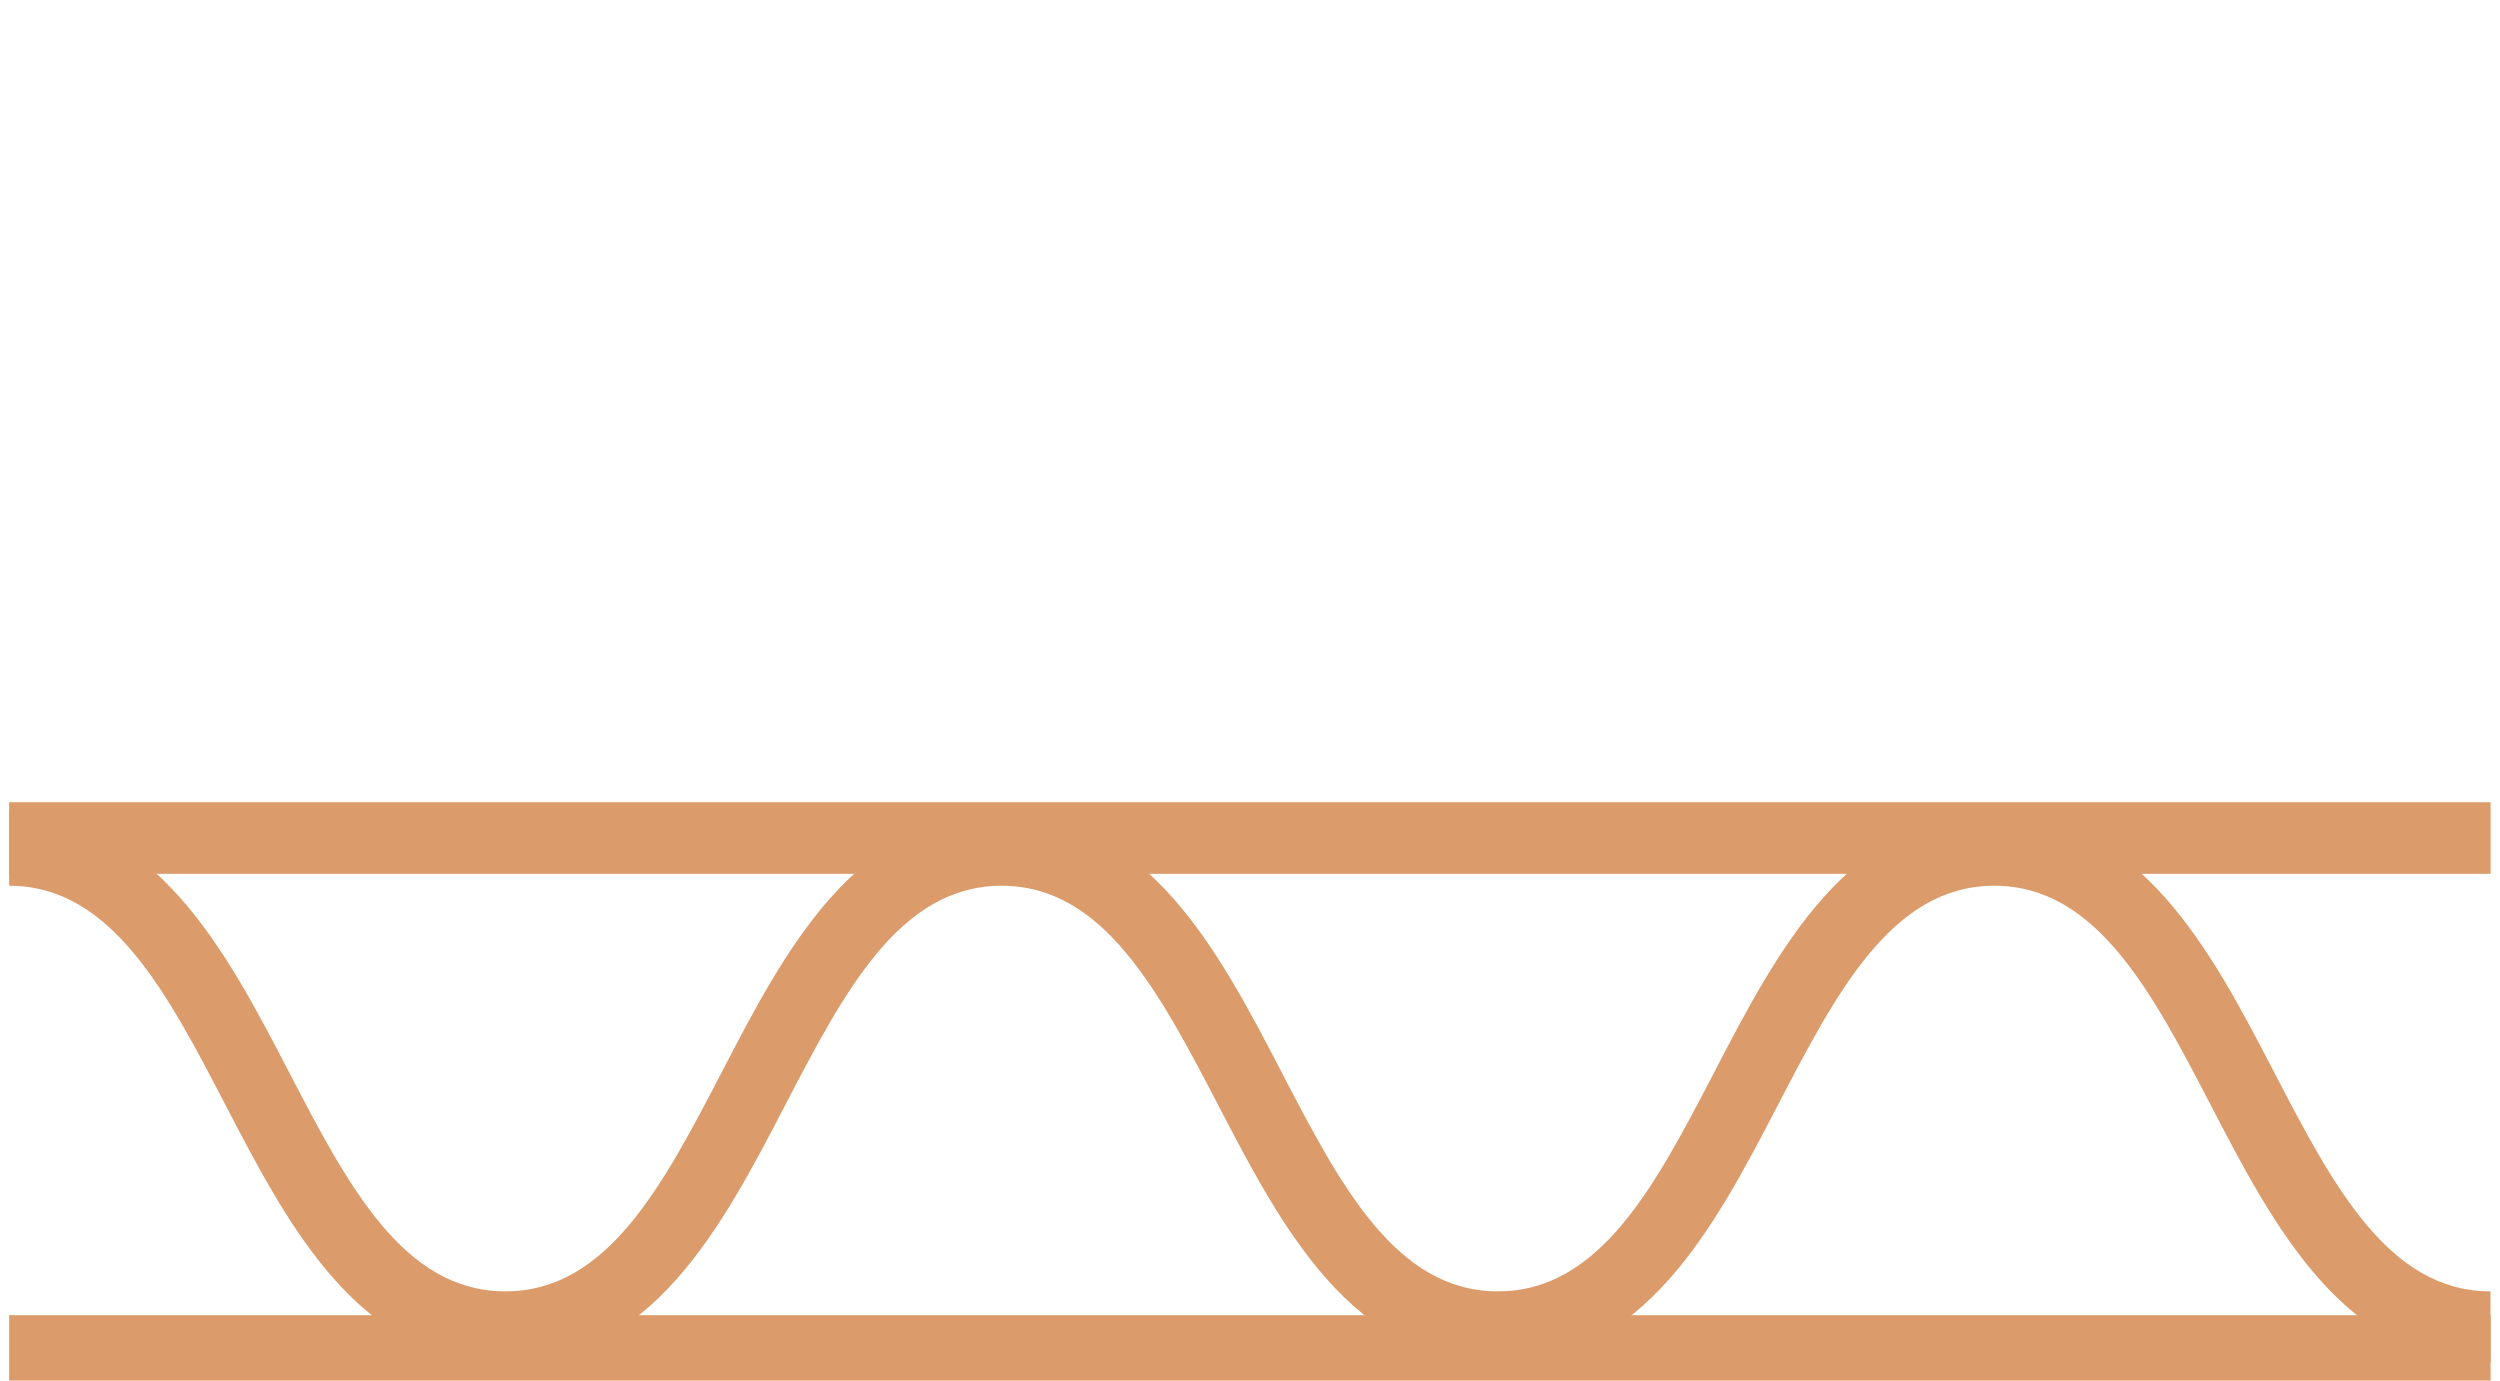 <svg xmlns="http://www.w3.org/2000/svg" xmlns:xlink="http://www.w3.org/1999/xlink" width="134" height="74" viewBox="0 0 134 74">
  <defs>
    <clipPath id="clip-path">
      <rect id="長方形_230" data-name="長方形 230" width="134" height="74" transform="translate(255 2711)" fill="#fff"/>
    </clipPath>
    <clipPath id="clip-path-2">
      <rect id="長方形_111" data-name="長方形 111" width="133.006" height="31.333" fill="none"/>
    </clipPath>
  </defs>
  <g id="マスクグループ_13" data-name="マスクグループ 13" transform="translate(-255 -2711)" clip-path="url(#clip-path)">
    <g id="グループ_159" data-name="グループ 159" transform="translate(255.489 2754)">
      <rect id="長方形_109" data-name="長方形 109" width="133.006" height="3.837" fill="#db9b6b"/>
      <rect id="長方形_110" data-name="長方形 110" width="133.006" height="3.837" transform="translate(0 27.496)" fill="#db9b6b"/>
      <g id="グループ_158" data-name="グループ 158">
        <g id="グループ_157" data-name="グループ 157" clip-path="url(#clip-path-2)">
          <path id="パス_172" data-name="パス 172" d="M133.006,29.915c-7.815,0-11.635-7.343-15-13.824-3.144-6.044-6.114-11.754-11.6-11.754s-8.456,5.71-11.6,11.756c-3.37,6.479-7.189,13.822-15,13.822s-11.633-7.343-15-13.822C61.652,10.047,58.684,4.337,53.2,4.337s-8.455,5.71-11.6,11.756c-3.367,6.479-7.187,13.822-15,13.822s-11.633-7.343-15-13.822C8.454,10.047,5.485,4.337,0,4.337V.5C7.814.5,11.633,7.843,15,14.322c3.144,6.045,6.113,11.756,11.6,11.756s8.452-5.71,11.6-11.754C41.566,7.843,45.383.5,53.2.5s11.632,7.343,15,13.822c3.144,6.045,6.112,11.756,11.6,11.756s8.456-5.71,11.6-11.756C94.768,7.843,98.587.5,106.4.5s11.634,7.343,15,13.822c3.144,6.045,6.113,11.756,11.6,11.756Z" transform="translate(0 0.139)" fill="#db9b6b"/>
        </g>
      </g>
    </g>
  </g>
</svg>
